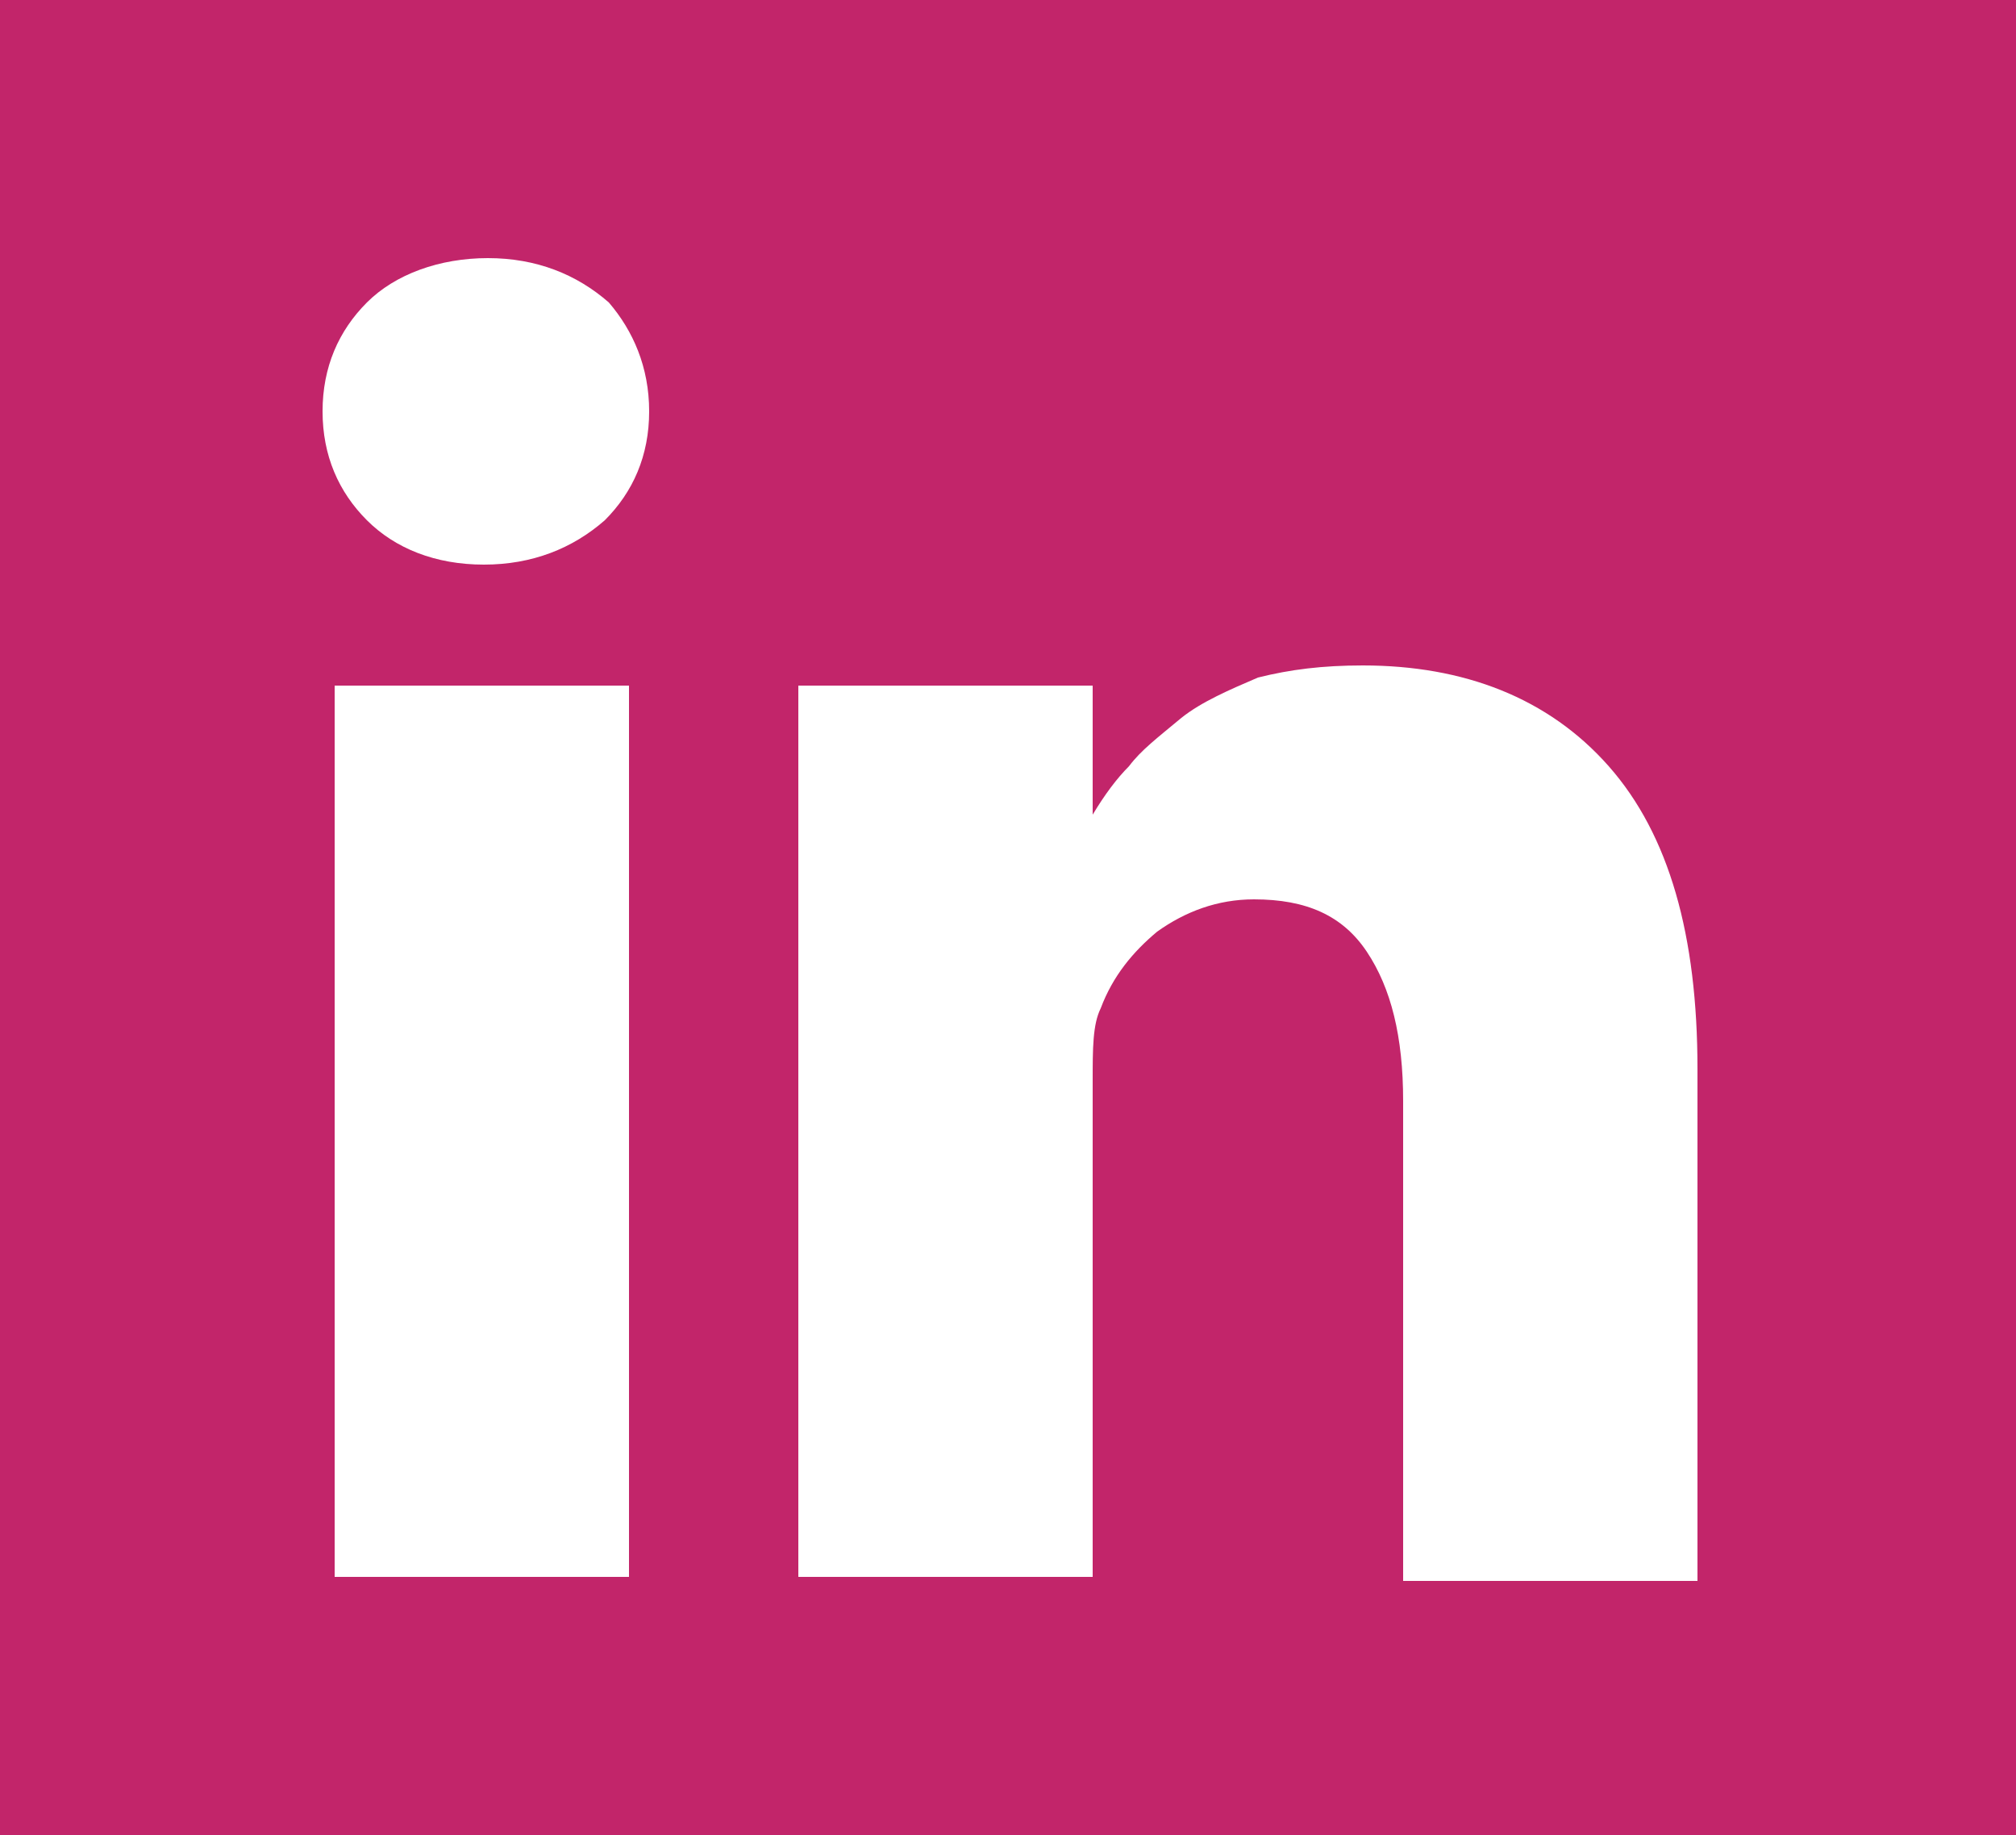 <?xml version="1.0" encoding="utf-8"?>
<!-- Generator: Adobe Illustrator 21.1.0, SVG Export Plug-In . SVG Version: 6.00 Build 0)  -->
<svg version="1.1" id="Laag_1" xmlns="http://www.w3.org/2000/svg" xmlns:xlink="http://www.w3.org/1999/xlink" x="0px" y="0px"
	 viewBox="0 0 50 45.5" style="enable-background:new 0 0 50 45.5;" xml:space="preserve">
<style type="text/css">
	.st0{fill:#C2256A;}
	.st1{fill:#FFFFFF;}
</style>
<rect class="st0" width="50" height="45.5"/>
<g>
	<path class="st1" d="M16.1,10.2c0,1.1-0.4,2-1.1,2.7c-0.8,0.7-1.8,1.1-3,1.1h0c-1.2,0-2.2-0.4-2.9-1.1c-0.7-0.7-1.1-1.6-1.1-2.7
		c0-1.1,0.4-2,1.1-2.7s1.8-1.1,3-1.1c1.2,0,2.2,0.4,3,1.1C15.7,8.2,16.1,9.1,16.1,10.2z M15.6,17v22.1H8.3V17H15.6z M42.1,26.5v12.7
		h-7.3V27.3c0-1.6-0.3-2.8-0.9-3.7c-0.6-0.9-1.5-1.3-2.8-1.3c-0.9,0-1.7,0.3-2.4,0.8c-0.6,0.5-1.1,1.1-1.4,1.9
		c-0.2,0.4-0.2,1-0.2,1.8v12.3h-7.3c0-5.9,0-10.8,0-14.4s0-5.9,0-6.6l0-1.1h7.3v3.2h0c0.3-0.5,0.6-0.9,0.9-1.2
		c0.3-0.4,0.7-0.7,1.3-1.2c0.5-0.4,1.2-0.7,1.9-1c0.8-0.2,1.6-0.3,2.6-0.3c2.5,0,4.6,0.8,6.1,2.5C41.4,20.7,42.1,23.2,42.1,26.5z"/>
</g>
</svg>
